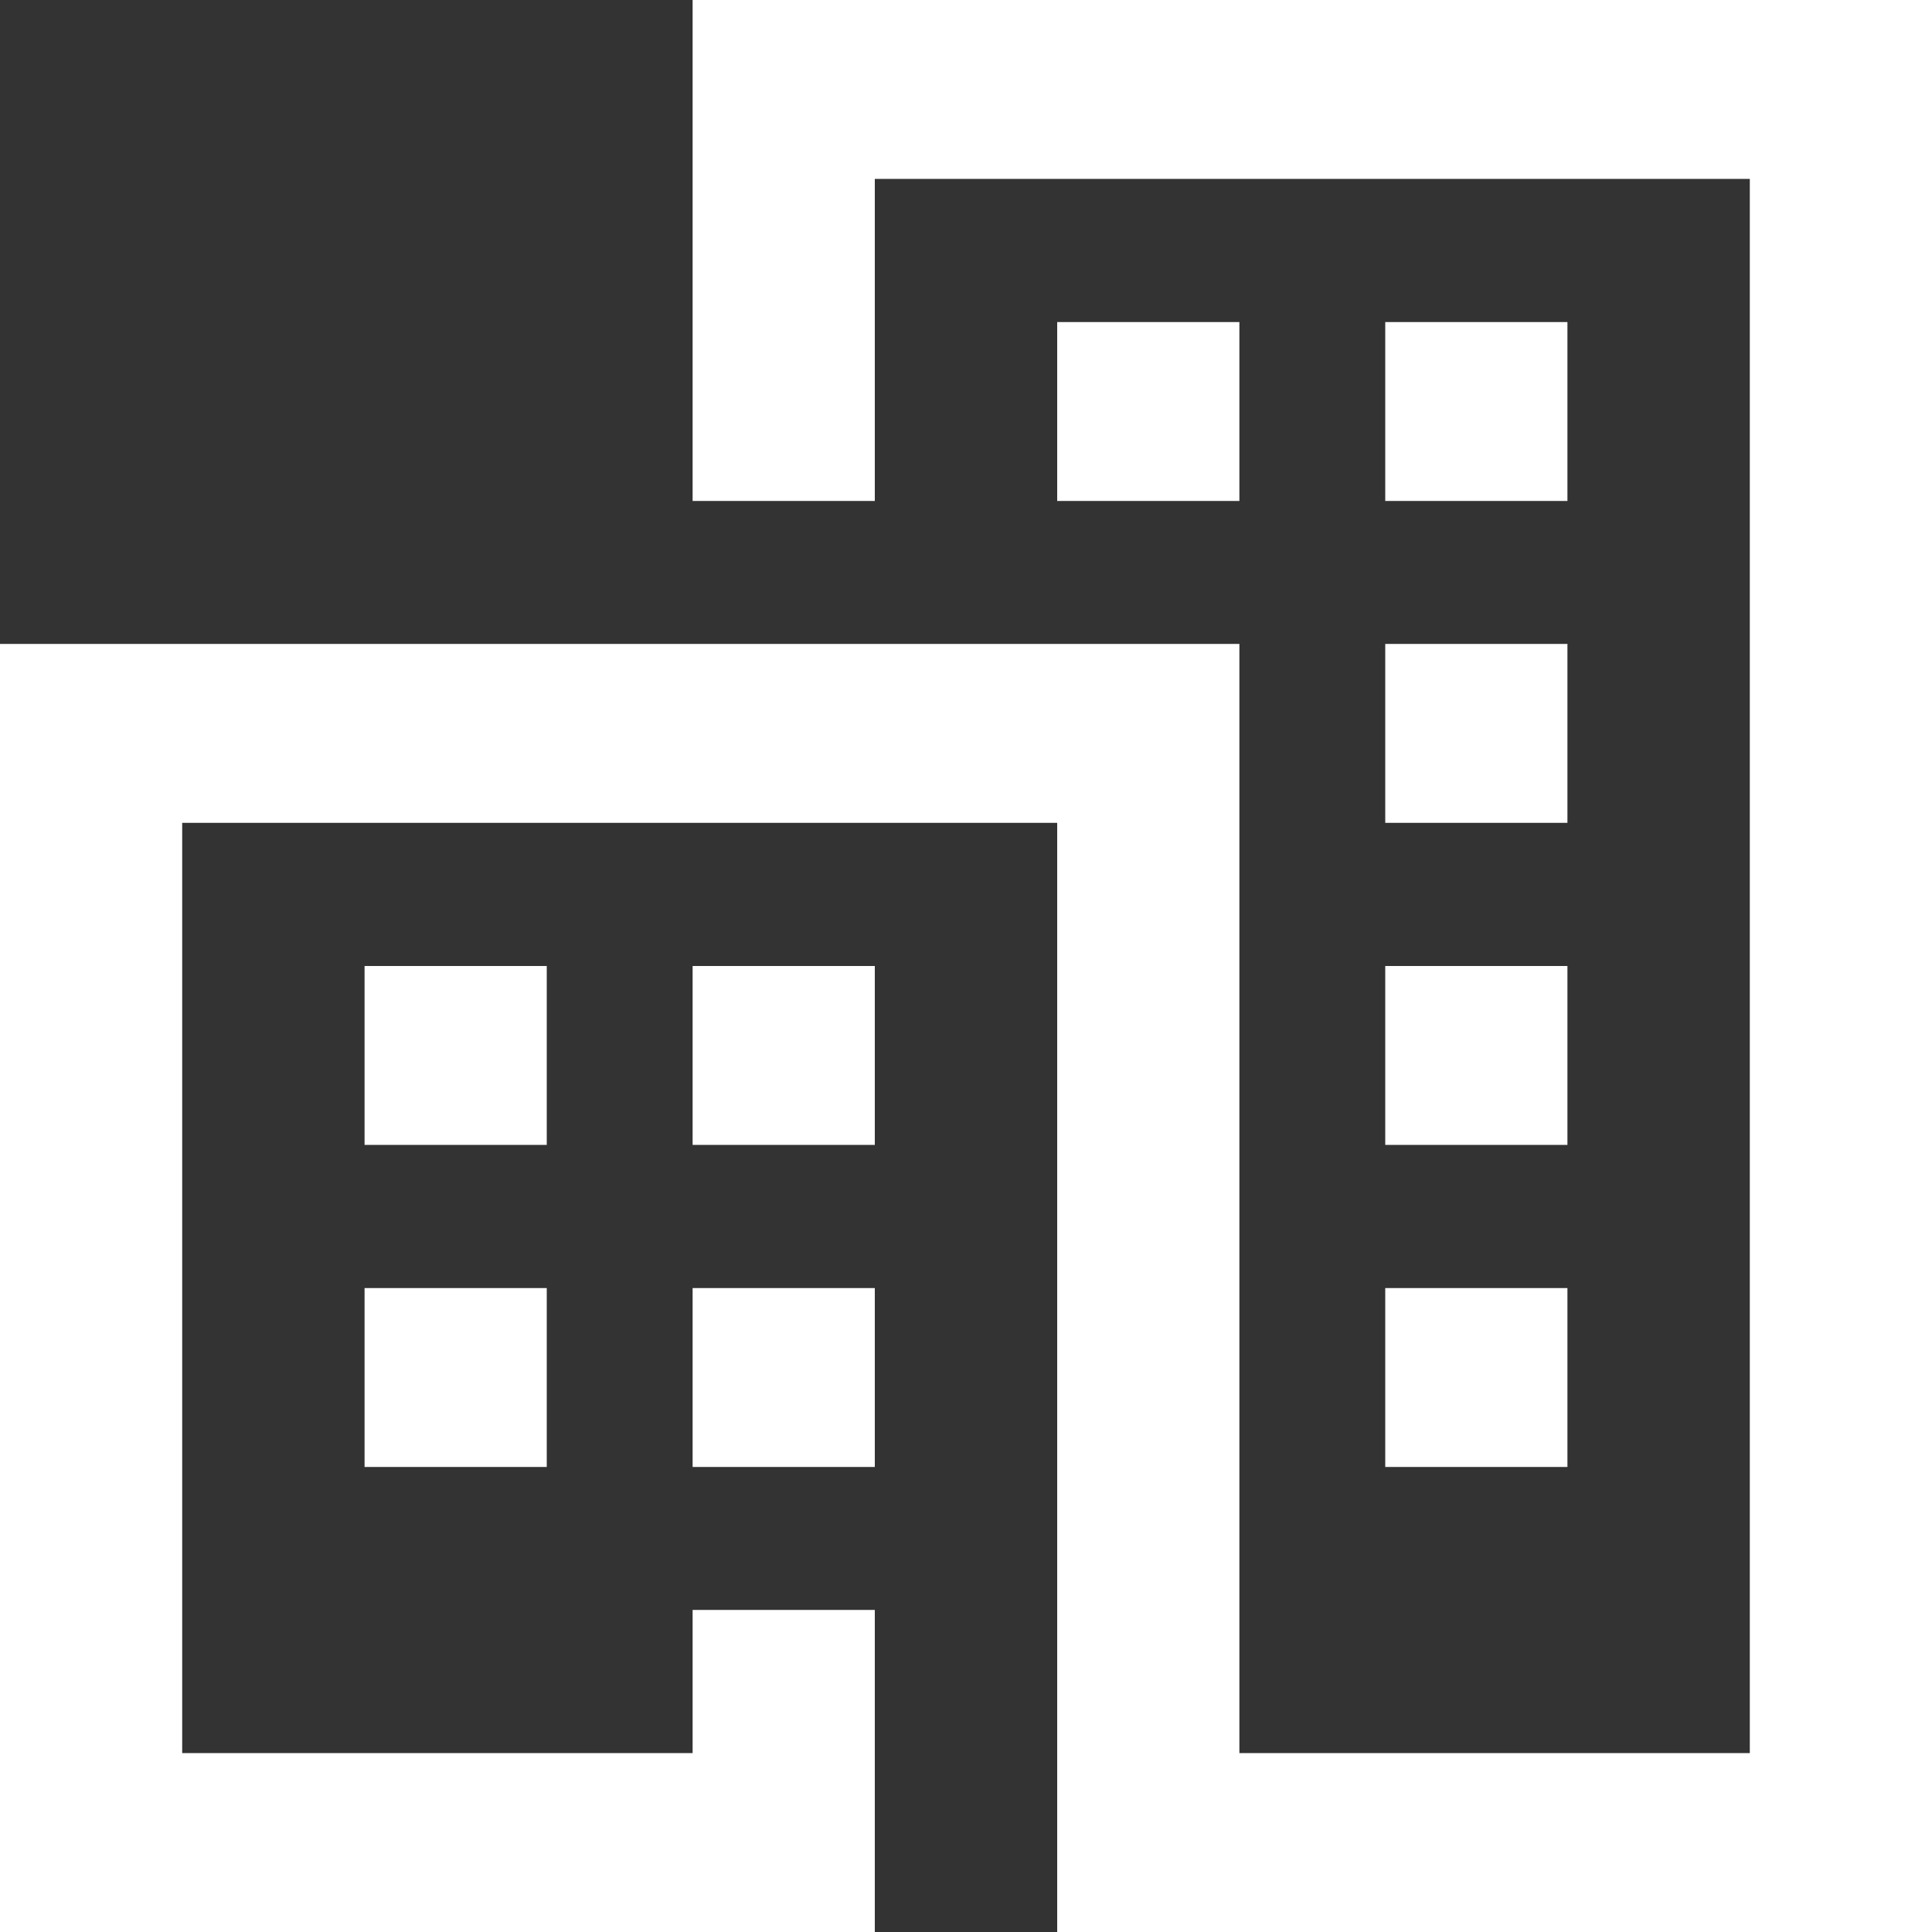 <svg width="10" height="10" viewBox="0 0 10 10" fill="none" xmlns="http://www.w3.org/2000/svg">
<rect x="0" y="0" width="10" height="10" fill="#333333" stroke="none"/>
<path fill-rule="evenodd" clip-rule="evenodd" d="M10 5V10H7.736H5.472V7.13V4.259H3.208H0.943V6.667V9.074H2.264H3.585V8.704V8.333H4.057H4.528V9.167V10H2.264H0V6.667V3.333H3.208H6.415V6.204V9.074H7.736H9.057V5V0.926H6.792H4.528V1.759V2.593H4.057H3.585V1.296V0H6.792H10V5ZM8.113 2.13V2.593H7.642H7.17V2.13V1.667H7.642H8.113V2.13ZM6.415 2.13V2.593H5.943H5.472V2.13V1.667H5.943H6.415V2.13ZM8.113 3.796V4.259H7.642H7.17V3.796V3.333H7.642H8.113V3.796ZM8.113 5.463V5.926H7.642H7.17V5.463V5H7.642H8.113V5.463ZM4.528 5.463V5.926H4.057H3.585V5.463V5H4.057H4.528V5.463ZM2.83 5.463V5.926H2.358H1.887V5.463V5H2.358H2.83V5.463ZM8.113 7.13V7.593H7.642H7.17V7.13V6.667H7.642H8.113V7.13ZM4.528 7.13V7.593H4.057H3.585V7.13V6.667H4.057H4.528V7.13ZM2.83 7.13V7.593H2.358H1.887V7.13V6.667H2.358H2.83V7.13Z" fill="white"/>
</svg>
